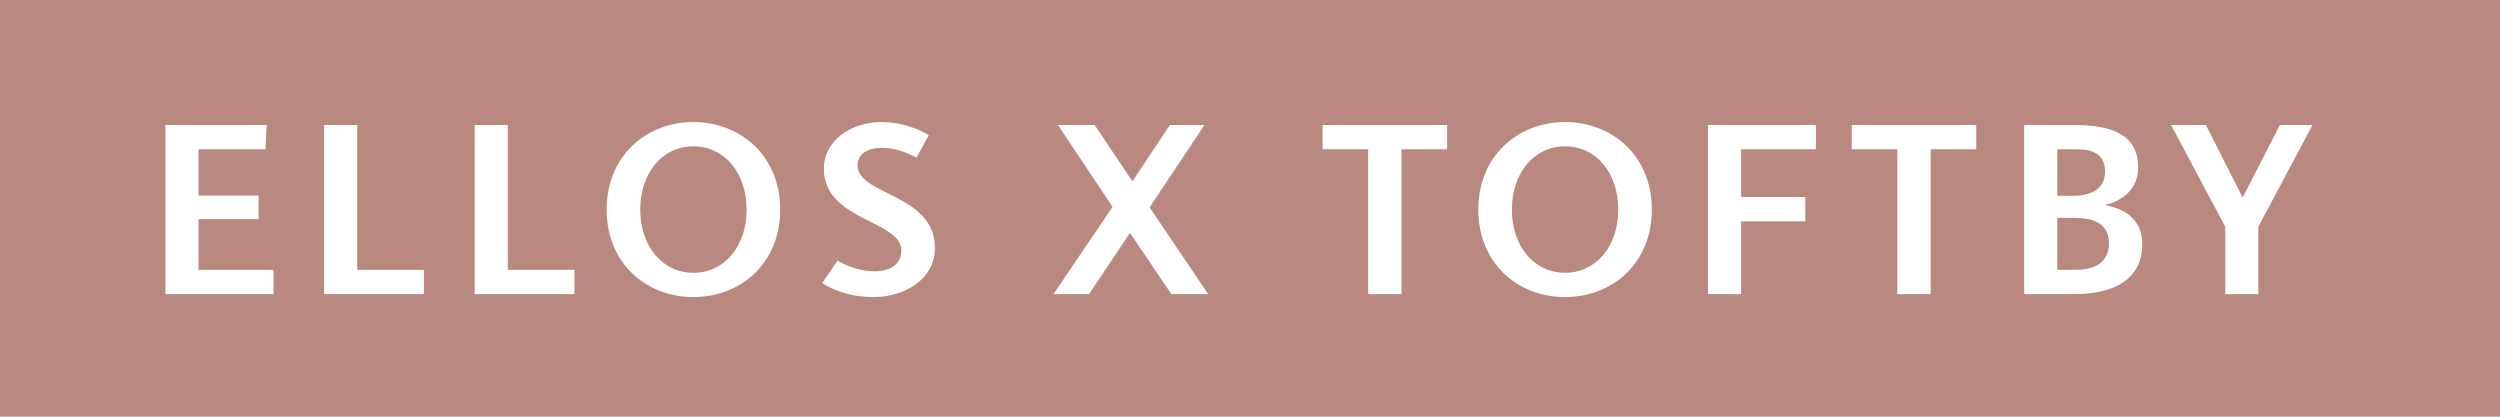 <svg xmlns="http://www.w3.org/2000/svg" width="102" height="17" viewBox="0 0 102 17">
  <g fill="none">
    <rect width="102" height="17" fill="#B98980"/>
    <path fill="#FFF" d="M11.16,12 L11.16,11.01 L8.1,11.01 L8.1,8.94 L10.55,8.94 L10.55,7.98 L8.1,7.98 L8.1,6.09 L10.83,6.09 L10.88,5.1 L6.75,5.1 L6.75,12 L11.16,12 Z M17.294,12 L17.294,11.01 L14.574,11.01 L14.574,5.1 L13.224,5.1 L13.224,12 L17.294,12 Z M23.438,12 L23.438,11.01 L20.718,11.01 L20.718,5.1 L19.368,5.1 L19.368,12 L23.438,12 Z M28.292,12.12 C30.212,12.12 31.832,10.75 31.832,8.55 C31.832,6.36 30.212,4.98 28.292,4.98 C26.372,4.98 24.752,6.36 24.752,8.55 C24.752,10.75 26.372,12.12 28.292,12.12 Z M28.292,11.13 C27.022,11.13 26.122,10.04 26.122,8.55 C26.122,7.06 27.022,5.97 28.292,5.97 C29.562,5.97 30.462,7.06 30.462,8.55 C30.462,10.04 29.562,11.13 28.292,11.13 Z M35.645,12.12 C36.865,12.12 38.145,11.42 38.145,10.12 C38.145,7.89 34.985,7.98 34.985,6.74 C34.985,6.27 35.415,6.03 36.015,6.03 C36.535,6.03 37.105,6.27 37.395,6.43 L37.895,5.51 C37.455,5.25 36.755,4.98 35.985,4.98 C34.705,4.98 33.615,5.74 33.615,6.89 C33.615,9.01 36.775,8.98 36.775,10.22 C36.775,10.8 36.305,11.07 35.685,11.07 C35.145,11.07 34.515,10.86 34.175,10.63 L33.545,11.55 C34.065,11.88 34.765,12.12 35.645,12.12 Z M44.433,12 L46.103,9.5 L47.793,12 L49.293,12 L46.903,8.46 L49.143,5.1 L47.733,5.1 L46.203,7.4 L44.663,5.1 L43.163,5.1 L45.393,8.44 L42.983,12 L44.433,12 Z M57.181,12 L57.181,6.09 L59.041,6.09 L59.041,5.1 L53.961,5.1 L53.961,6.09 L55.821,6.09 L55.821,12 L57.181,12 Z M63.855,12.12 C65.775,12.12 67.395,10.75 67.395,8.55 C67.395,6.36 65.775,4.98 63.855,4.98 C61.935,4.98 60.315,6.36 60.315,8.55 C60.315,10.75 61.935,12.12 63.855,12.12 Z M63.855,11.13 C62.585,11.13 61.685,10.04 61.685,8.55 C61.685,7.06 62.585,5.97 63.855,5.97 C65.125,5.97 66.025,7.06 66.025,8.55 C66.025,10.04 65.125,11.13 63.855,11.13 Z M71.038,12 L71.038,9.03 L73.658,9.03 L73.658,8.04 L71.038,8.04 L71.038,6.09 L74.088,6.09 L74.088,5.1 L69.688,5.1 L69.688,12 L71.038,12 Z M78.772,12 L78.772,6.09 L80.632,6.09 L80.632,5.1 L75.552,5.1 L75.552,6.09 L77.412,6.09 L77.412,12 L78.772,12 Z M84.636,12 C86.256,12 87.406,11.39 87.406,9.96 C87.406,9.05 86.806,8.54 85.926,8.38 L85.926,8.35 C86.596,8.19 87.236,7.71 87.236,6.83 C87.236,5.56 86.276,5.1 84.636,5.1 L82.586,5.1 L82.586,12 L84.636,12 Z M84.576,7.99 L83.936,7.99 L83.936,6.09 L84.726,6.09 C85.426,6.09 85.886,6.32 85.886,6.99 C85.886,7.64 85.416,7.99 84.576,7.99 Z M84.666,11.01 L83.936,11.01 L83.936,8.89 L84.636,8.89 C85.456,8.89 86.046,9.14 86.046,9.93 C86.046,10.67 85.526,11.01 84.666,11.01 Z M92.14,12 L92.14,9.25 L94.35,5.1 L93.02,5.1 L91.5,8.06 L90,5.1 L88.58,5.1 L90.79,9.25 L90.79,12 L92.14,12 Z"/>
  </g>
</svg>
